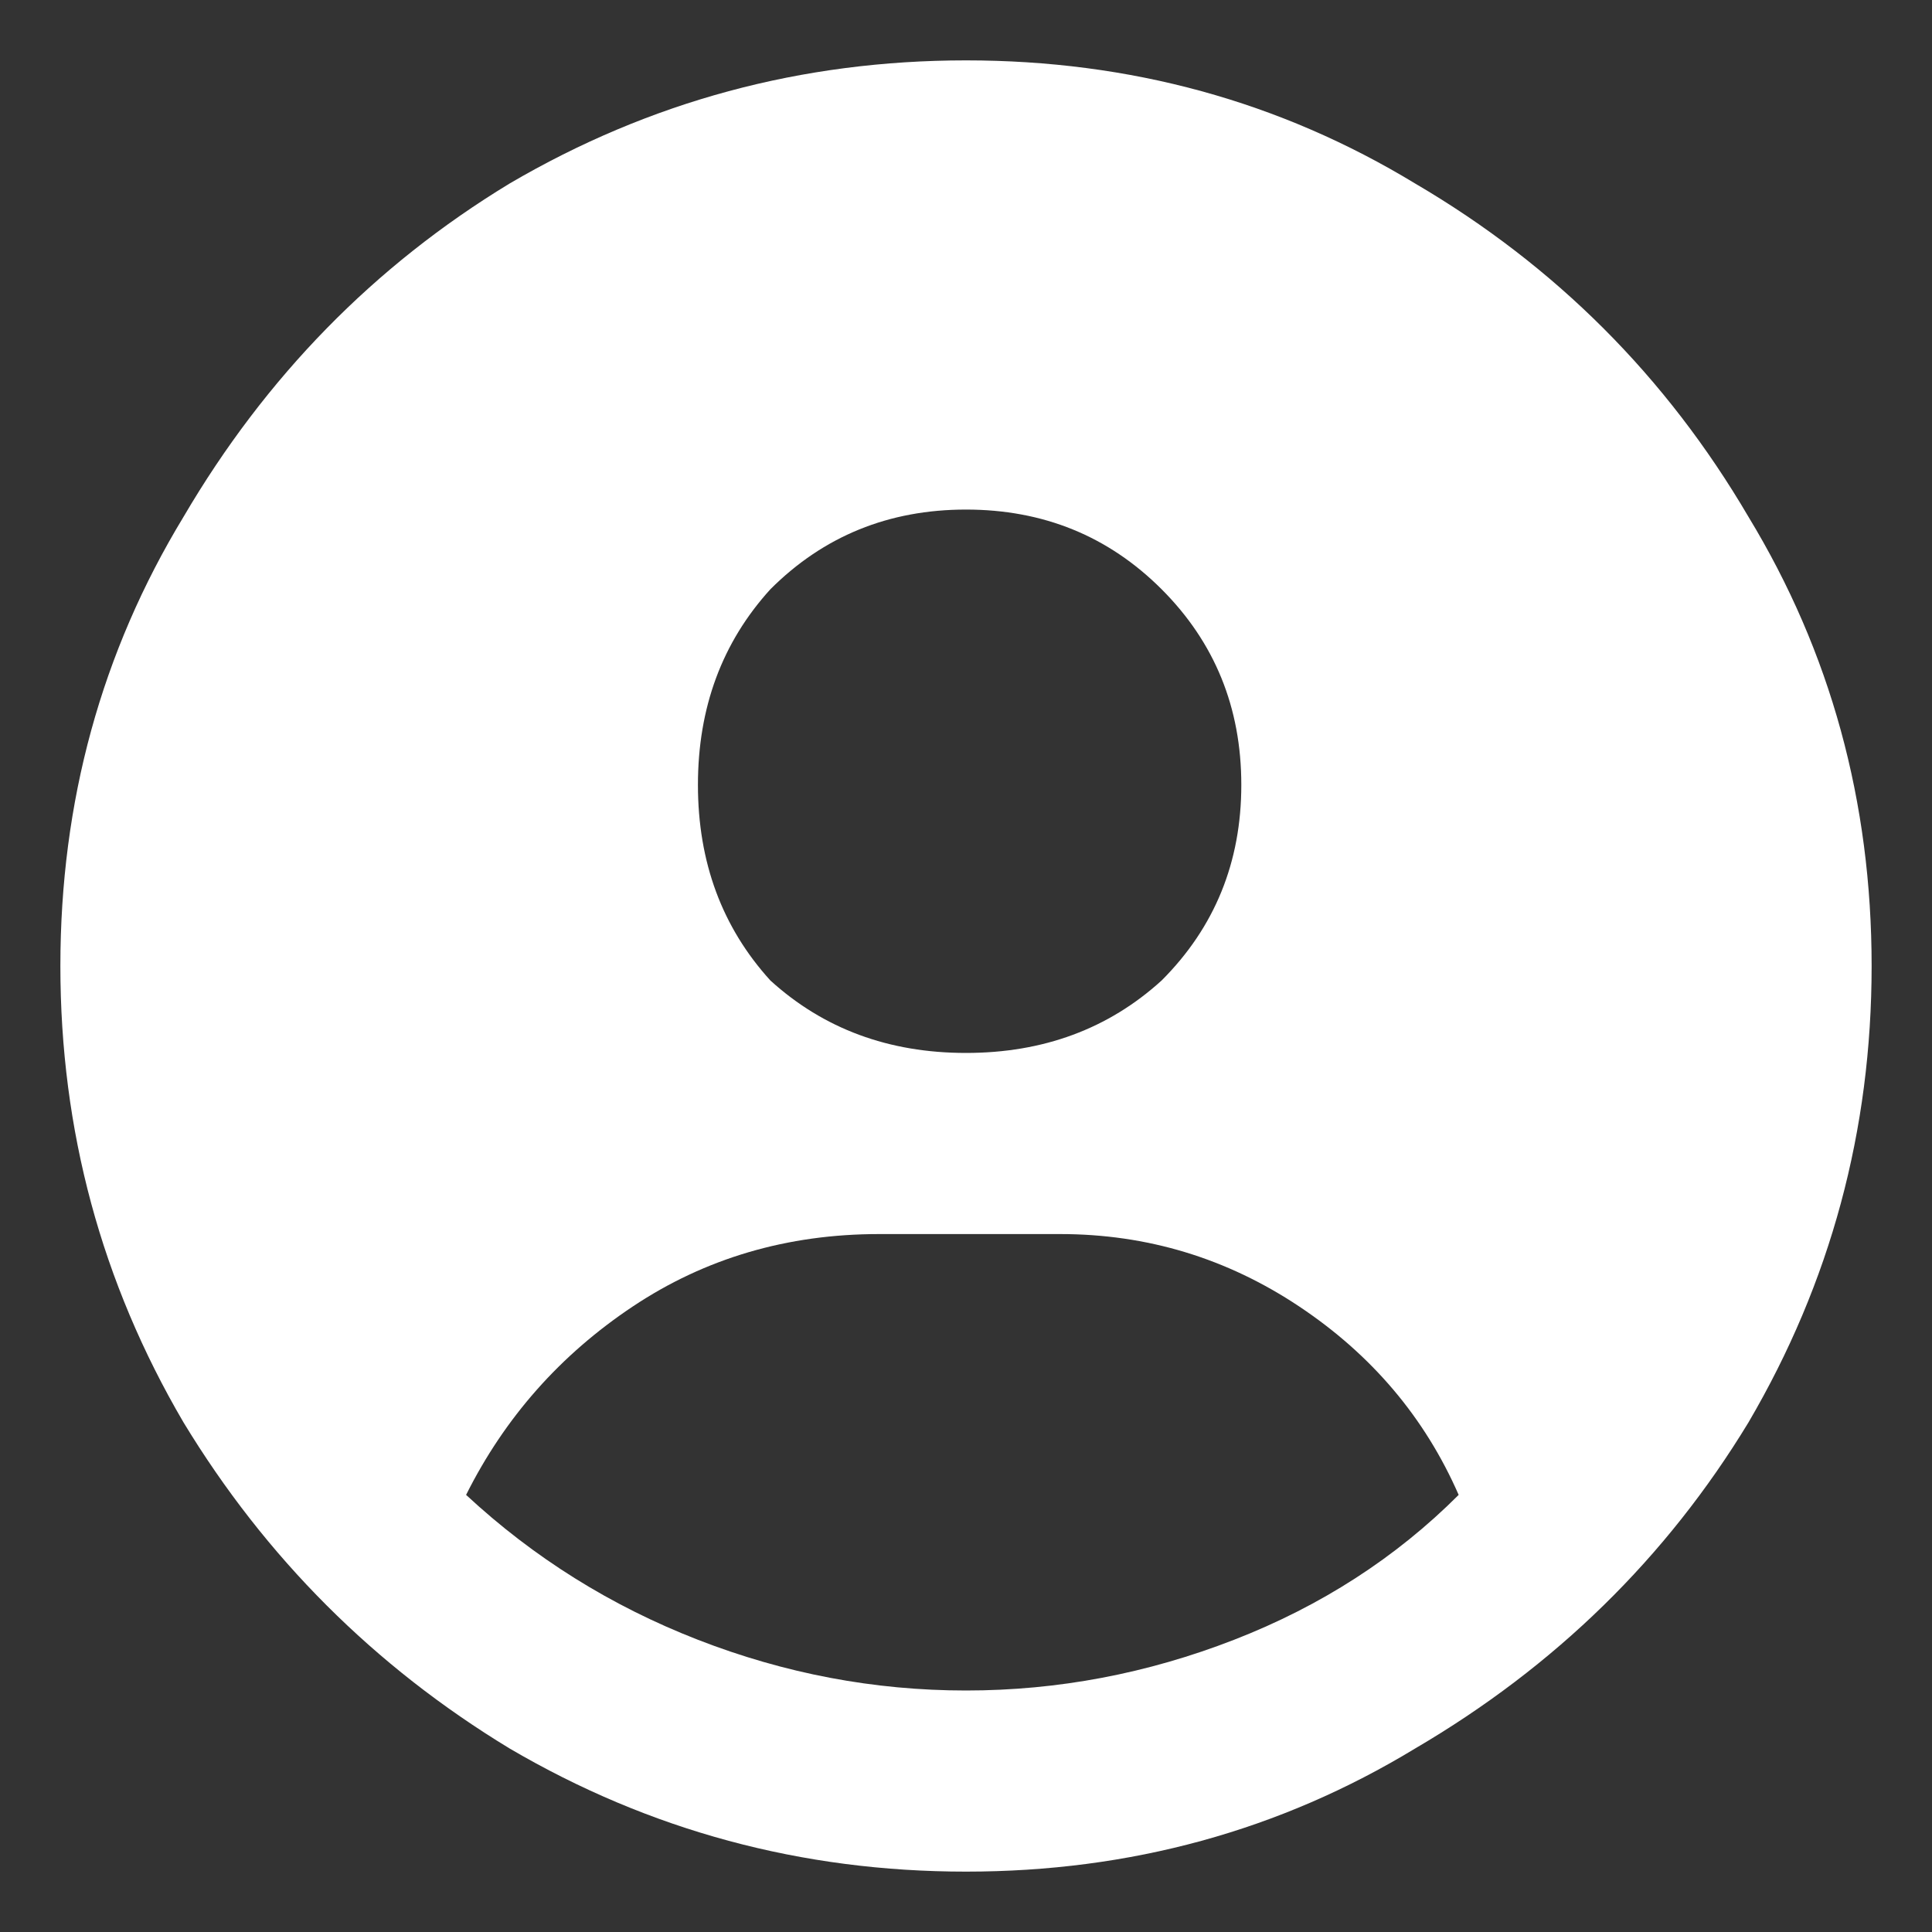 <svg width="16" height="16" viewBox="0 0 16 16" fill="none" xmlns="http://www.w3.org/2000/svg">
<rect x="0" y="0" width="16" height="16" fill="#333333" stroke="none"/>
<path d="M8 0.5C9.36 0.5 10.6 0.84 11.72 1.52C12.88 2.2 13.8 3.12 14.48 4.28C15.16 5.4 15.5 6.64 15.5 8C15.5 9.36 15.16 10.62 14.48 11.78C13.8 12.9 12.88 13.8 11.72 14.48C10.6 15.16 9.36 15.5 8 15.5C6.64 15.5 5.38 15.16 4.22 14.48C3.1 13.8 2.2 12.9 1.52 11.78C0.84 10.62 0.5 9.36 0.5 8C0.5 6.64 0.84 5.4 1.52 4.28C2.2 3.12 3.1 2.2 4.22 1.52C5.38 0.84 6.64 0.5 8 0.5ZM8 4.22C7.36 4.22 6.82 4.44 6.38 4.88C5.98 5.32 5.78 5.86 5.78 6.5C5.78 7.14 5.98 7.68 6.38 8.12C6.82 8.52 7.36 8.72 8 8.72C8.64 8.72 9.18 8.52 9.62 8.12C10.06 7.68 10.28 7.14 10.28 6.5C10.28 5.86 10.06 5.32 9.62 4.88C9.18 4.44 8.64 4.22 8 4.22ZM8 14C8.76 14 9.5 13.86 10.22 13.58C10.94 13.3 11.56 12.9 12.08 12.38C11.8 11.74 11.36 11.22 10.76 10.82C10.16 10.42 9.5 10.22 8.78 10.22H7.28C6.52 10.22 5.84 10.42 5.24 10.82C4.64 11.22 4.18 11.74 3.86 12.38C4.42 12.9 5.06 13.3 5.78 13.58C6.5 13.86 7.24 14 8 14Z" fill="white"/>
</svg>
